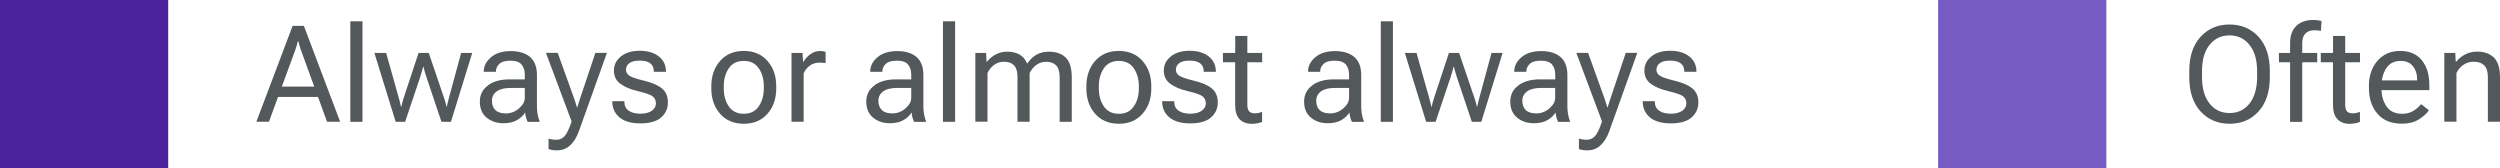 <?xml version="1.0" encoding="UTF-8"?> <svg xmlns="http://www.w3.org/2000/svg" id="Layer_2" data-name="Layer 2" viewBox="0 0 335.75 22.59"><defs><style> .cls-1 { fill: #755bc2; } .cls-2 { fill: #53585a; } .cls-3 { fill: #4b239c; } </style></defs><g id="Layer_1-2" data-name="Layer 1"><rect class="cls-3" width="22.59" height="22.59"></rect><rect class="cls-1" x="260.29" y="0" width="22.59" height="22.59"></rect><g><path class="cls-2" d="M39.3,3.47h1.51l4.87,12.88h-1.76l-3.52-9.67c-.07-.19-.13-.38-.18-.56s-.1-.37-.14-.56h-.09c-.04.19-.09.38-.14.56s-.11.37-.18.56l-3.55,9.67h-1.69l4.87-12.88ZM37.04,11.63h6.01l.51,1.39h-7.04l.52-1.39Z"></path><path class="cls-2" d="M47.05,2.86h1.63v13.5h-1.63V2.86Z"></path><path class="cls-2" d="M51.86,7.11l1.71,6.08c.06.23.12.42.15.57s.08.34.13.57h.05c.05-.23.09-.42.13-.57s.1-.34.17-.57l2.01-6.08h1.37l2.07,6.08c.08.23.14.42.18.57s.08.34.13.57h.05c.05-.23.09-.42.12-.57s.08-.34.15-.57l1.65-6.08h1.49l-2.86,9.25h-1.27l-2.01-5.98c-.08-.23-.15-.47-.22-.7s-.13-.47-.19-.7h-.05c-.06.23-.12.47-.19.7s-.14.47-.21.7l-2.01,5.98h-1.27l-2.86-9.25h1.58Z"></path><path class="cls-2" d="M65.55,11.44c.74-.52,1.69-.78,2.84-.78h2.09v-.63c0-.56-.14-1.01-.43-1.36s-.78-.52-1.49-.52-1.21.14-1.51.44c-.3.29-.45.62-.45,1.01v.04h-1.63v-.04c0-.73.33-1.37.98-1.92.65-.55,1.54-.82,2.65-.82s1.98.27,2.59.8c.61.53.92,1.33.92,2.38v4.22c0,.38.03.74.09,1.08.06.34.14.63.25.89v.14h-1.58c-.08-.15-.16-.34-.22-.57s-.11-.47-.13-.7c-.22.38-.57.72-1.05,1.01-.48.29-1.11.44-1.87.44-.88,0-1.63-.25-2.24-.75s-.92-1.22-.92-2.15.37-1.67,1.12-2.19ZM66.53,14.78c.3.3.78.45,1.42.45s1.23-.22,1.75-.67.78-.92.78-1.42v-1.33h-1.92c-.82,0-1.44.16-1.86.47s-.63.73-.63,1.26.15.94.46,1.24Z"></path><path class="cls-2" d="M73.68,18.62c.15.05.32.08.51.11s.37.04.54.04c.41,0,.77-.15,1.07-.46.3-.31.63-.97.97-2h0s-3.45-9.21-3.45-9.21h1.58l2.19,6.08c.08.23.16.45.22.66s.12.4.17.57h.05c.05-.18.11-.37.18-.57.07-.21.14-.42.21-.66l2.04-6.08h1.55l-3.75,10.48c-.29.82-.68,1.46-1.17,1.92-.48.46-1.08.69-1.78.69-.23,0-.44-.01-.62-.04s-.35-.07-.52-.13v-1.39Z"></path><path class="cls-2" d="M83.85,13.63v.04c0,.53.2.93.59,1.2s.91.4,1.56.4,1.15-.13,1.53-.39c.37-.26.56-.59.56-1s-.15-.72-.45-.95c-.3-.22-.95-.45-1.94-.68s-1.79-.56-2.37-.99c-.59-.42-.88-1.02-.88-1.78s.31-1.39.94-1.9,1.47-.76,2.53-.76,1.9.25,2.55.75c.64.5.97,1.18.97,2.03v.04h-1.63v-.08c0-.44-.15-.79-.46-1.04-.31-.25-.78-.38-1.43-.38s-1.12.12-1.41.35c-.3.23-.44.53-.44.88s.17.63.51.83,1.01.42,2,.66,1.76.57,2.31,1.01c.54.44.81,1.07.81,1.89s-.31,1.49-.92,2.02-1.54.79-2.77.79-2.17-.27-2.81-.8c-.64-.54-.97-1.25-.97-2.14v-.04h1.63Z"></path><path class="cls-2" d="M95.53,11.59c0-1.39.4-2.53,1.19-3.42s1.85-1.33,3.17-1.33,2.38.44,3.17,1.33,1.19,2.02,1.19,3.42v.28c0,1.39-.4,2.53-1.19,3.42s-1.85,1.33-3.17,1.33-2.38-.44-3.17-1.33-1.19-2.02-1.19-3.42v-.28ZM97.2,11.87c0,.96.23,1.76.68,2.42.45.66,1.12.99,2.01.99s1.56-.33,2.01-.99c.45-.66.68-1.47.68-2.42v-.28c0-.96-.23-1.76-.68-2.42-.45-.66-1.12-.99-2.01-.99s-1.56.33-2.01.99c-.45.66-.68,1.47-.68,2.42v.28Z"></path><path class="cls-2" d="M106.3,7.11h1.48l.07,1.19h.05c.23-.39.54-.73.92-1.01.38-.29.83-.44,1.36-.44.13,0,.26.01.4.04s.24.06.3.08v1.51c-.12-.02-.24-.04-.37-.05s-.27-.02-.42-.02c-.53,0-.98.14-1.34.41s-.64.62-.82,1.03v6.5h-1.63V7.11Z"></path><path class="cls-2" d="M117.45,11.44c.74-.52,1.69-.78,2.84-.78h2.09v-.63c0-.56-.14-1.01-.43-1.36s-.78-.52-1.49-.52-1.21.14-1.51.44c-.3.29-.45.62-.45,1.01v.04h-1.63v-.04c0-.73.33-1.37.98-1.92.65-.55,1.54-.82,2.65-.82s1.98.27,2.59.8c.61.53.92,1.33.92,2.38v4.22c0,.38.03.74.09,1.08.06.34.14.63.25.89v.14h-1.58c-.08-.15-.16-.34-.22-.57s-.11-.47-.13-.7c-.22.38-.57.72-1.05,1.01-.48.29-1.11.44-1.87.44-.88,0-1.63-.25-2.24-.75s-.92-1.22-.92-2.15.37-1.67,1.12-2.19ZM118.43,14.78c.3.3.78.45,1.42.45s1.23-.22,1.75-.67.78-.92.78-1.42v-1.33h-1.92c-.82,0-1.44.16-1.86.47s-.63.73-.63,1.26.15.94.46,1.24Z"></path><path class="cls-2" d="M126.64,2.86h1.63v13.5h-1.63V2.86Z"></path><path class="cls-2" d="M130.95,7.11h1.48l.07,1.19h.05c.33-.42.72-.75,1.19-.99.46-.25.98-.37,1.55-.37.62,0,1.16.12,1.61.37s.79.64,1.03,1.2h.05c.39-.55.81-.95,1.28-1.2s1.01-.37,1.62-.37c.96,0,1.71.27,2.25.79.54.53.81,1.42.81,2.66v5.97h-1.63v-5.99c0-.74-.16-1.27-.47-1.59-.32-.32-.76-.48-1.34-.48-.5,0-.94.14-1.32.42-.38.28-.68.64-.9,1.09v6.54h-1.63v-5.99c0-.74-.16-1.27-.47-1.59-.32-.32-.76-.48-1.34-.48-.5,0-.94.14-1.32.42-.38.28-.68.64-.9,1.09v6.54h-1.63V7.11Z"></path><path class="cls-2" d="M145.9,11.59c0-1.39.4-2.53,1.19-3.42s1.85-1.33,3.17-1.33,2.38.44,3.17,1.33,1.19,2.02,1.19,3.42v.28c0,1.39-.4,2.53-1.19,3.42s-1.85,1.33-3.17,1.33-2.38-.44-3.17-1.33-1.19-2.02-1.19-3.42v-.28ZM147.57,11.87c0,.96.23,1.76.68,2.42.45.66,1.12.99,2.01.99s1.56-.33,2.01-.99c.45-.66.68-1.47.68-2.42v-.28c0-.96-.23-1.76-.68-2.42-.45-.66-1.12-.99-2.01-.99s-1.56.33-2.01.99c-.45.66-.68,1.47-.68,2.42v.28Z"></path><path class="cls-2" d="M157.7,13.63v.04c0,.53.2.93.59,1.2s.91.4,1.56.4,1.15-.13,1.53-.39c.37-.26.56-.59.56-1s-.15-.72-.45-.95c-.3-.22-.95-.45-1.94-.68s-1.79-.56-2.37-.99c-.59-.42-.88-1.02-.88-1.78s.31-1.39.94-1.9,1.47-.76,2.53-.76,1.9.25,2.55.75c.64.5.97,1.18.97,2.03v.04h-1.63v-.08c0-.44-.15-.79-.46-1.04-.31-.25-.78-.38-1.43-.38s-1.12.12-1.41.35c-.3.23-.44.53-.44.88s.17.63.51.83,1.01.42,2,.66,1.76.57,2.31,1.01c.54.44.81,1.07.81,1.89s-.31,1.49-.92,2.02-1.54.79-2.77.79-2.17-.27-2.81-.8c-.64-.54-.97-1.25-.97-2.14v-.04h1.63Z"></path><path class="cls-2" d="M164.24,7.11h5.27v1.25h-5.27v-1.25ZM165.89,7.87v-3.04h1.63v9.25c0,.41.08.7.25.88s.42.26.77.26c.16,0,.33-.02.48-.05s.32-.08.48-.14v1.34c-.15.07-.35.13-.6.18s-.52.08-.81.08c-.67,0-1.21-.21-1.61-.62s-.6-1.05-.6-1.93v-6.21Z"></path><path class="cls-2" d="M176.25,11.44c.74-.52,1.69-.78,2.84-.78h2.09v-.63c0-.56-.14-1.01-.43-1.36s-.78-.52-1.49-.52-1.21.14-1.51.44c-.3.29-.45.62-.45,1.01v.04h-1.63v-.04c0-.73.33-1.37.98-1.92.65-.55,1.54-.82,2.65-.82s1.98.27,2.59.8c.61.53.92,1.33.92,2.38v4.22c0,.38.03.74.09,1.08.06.34.14.63.25.89v.14h-1.58c-.08-.15-.16-.34-.22-.57s-.11-.47-.13-.7c-.22.38-.57.72-1.05,1.01-.48.29-1.11.44-1.87.44-.88,0-1.63-.25-2.24-.75s-.92-1.22-.92-2.15.37-1.67,1.12-2.19ZM177.23,14.78c.3.3.78.45,1.42.45s1.23-.22,1.75-.67.78-.92.78-1.42v-1.33h-1.92c-.82,0-1.44.16-1.86.47s-.63.73-.63,1.26.15.94.46,1.24Z"></path><path class="cls-2" d="M185.44,2.86h1.63v13.5h-1.63V2.86Z"></path><path class="cls-2" d="M190.24,7.11l1.71,6.08c.06.23.12.42.15.57s.08.34.13.57h.05c.05-.23.09-.42.13-.57.04-.15.09-.34.17-.57l2.01-6.08h1.37l2.07,6.08c.08.23.14.42.18.57s.08.34.13.57h.05c.05-.23.09-.42.12-.57s.08-.34.15-.57l1.65-6.08h1.49l-2.86,9.25h-1.27l-2.01-5.98c-.08-.23-.15-.47-.21-.7-.07-.23-.13-.47-.19-.7h-.05c-.06.23-.12.47-.19.7s-.14.47-.21.7l-2.01,5.98h-1.27l-2.86-9.25h1.58Z"></path><path class="cls-2" d="M203.94,11.44c.74-.52,1.69-.78,2.84-.78h2.09v-.63c0-.56-.14-1.01-.43-1.36s-.78-.52-1.49-.52-1.21.14-1.51.44c-.3.29-.45.62-.45,1.01v.04h-1.63v-.04c0-.73.33-1.37.98-1.92.65-.55,1.54-.82,2.65-.82s1.98.27,2.59.8c.61.53.92,1.33.92,2.38v4.22c0,.38.03.74.09,1.08.06.34.14.63.25.89v.14h-1.58c-.08-.15-.16-.34-.22-.57s-.11-.47-.13-.7c-.22.38-.57.72-1.05,1.01-.48.29-1.11.44-1.87.44-.88,0-1.63-.25-2.24-.75s-.92-1.22-.92-2.15.37-1.67,1.12-2.19ZM204.91,14.78c.3.3.78.45,1.42.45s1.23-.22,1.75-.67.78-.92.78-1.42v-1.33h-1.92c-.82,0-1.44.16-1.86.47s-.63.73-.63,1.26.15.94.46,1.24Z"></path><path class="cls-2" d="M212.06,18.62c.15.05.32.08.51.11s.37.04.54.04c.41,0,.77-.15,1.07-.46.3-.31.63-.97.97-2h0s-3.45-9.21-3.45-9.21h1.58l2.19,6.08c.08.23.16.45.22.66s.12.4.17.57h.05c.05-.18.11-.37.18-.57.07-.21.14-.42.21-.66l2.04-6.08h1.55l-3.75,10.48c-.29.82-.68,1.46-1.17,1.92-.48.46-1.08.69-1.78.69-.23,0-.44-.01-.62-.04s-.35-.07-.52-.13v-1.39Z"></path><path class="cls-2" d="M222.24,13.63v.04c0,.53.2.93.59,1.2s.91.4,1.56.4,1.15-.13,1.53-.39c.37-.26.56-.59.56-1s-.15-.72-.45-.95c-.3-.22-.95-.45-1.94-.68s-1.79-.56-2.37-.99c-.59-.42-.88-1.02-.88-1.78s.31-1.39.94-1.9,1.47-.76,2.53-.76,1.9.25,2.55.75c.64.5.97,1.18.97,2.03v.04h-1.63v-.08c0-.44-.15-.79-.46-1.04-.31-.25-.78-.38-1.43-.38s-1.12.12-1.41.35c-.3.23-.44.53-.44.88s.17.63.51.83,1.01.42,2,.66,1.76.57,2.31,1.01c.54.44.81,1.07.81,1.89s-.31,1.49-.92,2.02-1.54.79-2.77.79-2.17-.27-2.81-.8c-.64-.54-.97-1.25-.97-2.14v-.04h1.63Z"></path></g><g><path class="cls-2" d="M294.02,9.55c0-1.97.5-3.5,1.52-4.61s2.31-1.65,3.89-1.65,2.88.55,3.89,1.65,1.52,2.64,1.52,4.61v.81c0,1.97-.51,3.5-1.52,4.61s-2.31,1.65-3.89,1.65-2.88-.55-3.89-1.65-1.52-2.64-1.52-4.61v-.81ZM296.74,13.9c.68.86,1.57,1.28,2.69,1.28s2.01-.43,2.68-1.28,1.02-2.03,1.02-3.53v-.81c0-1.5-.34-2.68-1.02-3.53s-1.57-1.28-2.68-1.28-2.01.43-2.69,1.28-1.01,2.03-1.01,3.53v.81c0,1.5.34,2.68,1.01,3.53Z"></path><path class="cls-2" d="M306.06,7.11h5.14v1.25h-5.14v-1.25ZM307.56,5.81c0-1.02.28-1.8.83-2.33s1.32-.8,2.28-.8c.19,0,.38.01.57.04s.38.06.55.11l-.09,1.32c-.13-.02-.27-.04-.41-.06s-.3-.03-.45-.03c-.53,0-.93.15-1.22.44s-.43.73-.43,1.32v10.55h-1.63V5.81Z"></path><path class="cls-2" d="M311.68,7.11h5.27v1.25h-5.27v-1.25ZM313.33,7.87v-3.04h1.63v9.25c0,.41.08.7.25.88s.42.26.77.26c.16,0,.33-.02.48-.05s.32-.08.48-.14v1.34c-.15.07-.35.13-.6.18s-.52.08-.81.08c-.67,0-1.21-.21-1.61-.62s-.6-1.05-.6-1.93v-6.21Z"></path><path class="cls-2" d="M318.14,11.59c0-1.39.38-2.53,1.15-3.42s1.78-1.33,3.04-1.33,2.23.41,2.91,1.24,1.02,1.94,1.02,3.35v.67h-7.11v-1.3h5.47v-.21c0-.67-.19-1.24-.57-1.71s-.93-.7-1.64-.7c-.87,0-1.51.33-1.94.99-.43.66-.64,1.47-.64,2.42v.28c0,.96.23,1.76.68,2.42.45.66,1.15.99,2.1.99.59,0,1.09-.13,1.51-.39s.76-.56,1.03-.91l1.05.83c-.29.44-.75.85-1.36,1.23-.61.38-1.36.57-2.24.57-1.44,0-2.54-.44-3.3-1.33s-1.15-2.02-1.15-3.42v-.28Z"></path><path class="cls-2" d="M328.26,7.11h1.48l.07,1.19h.05c.33-.42.74-.75,1.23-1,.48-.24,1.02-.37,1.6-.37.93,0,1.67.27,2.23.79.55.53.83,1.42.83,2.66v5.97h-1.63v-5.99c0-.74-.17-1.27-.5-1.59-.33-.32-.8-.48-1.41-.48-.52,0-.98.14-1.38.42s-.71.64-.93,1.09v6.54h-1.63V7.11Z"></path></g></g></svg> 
